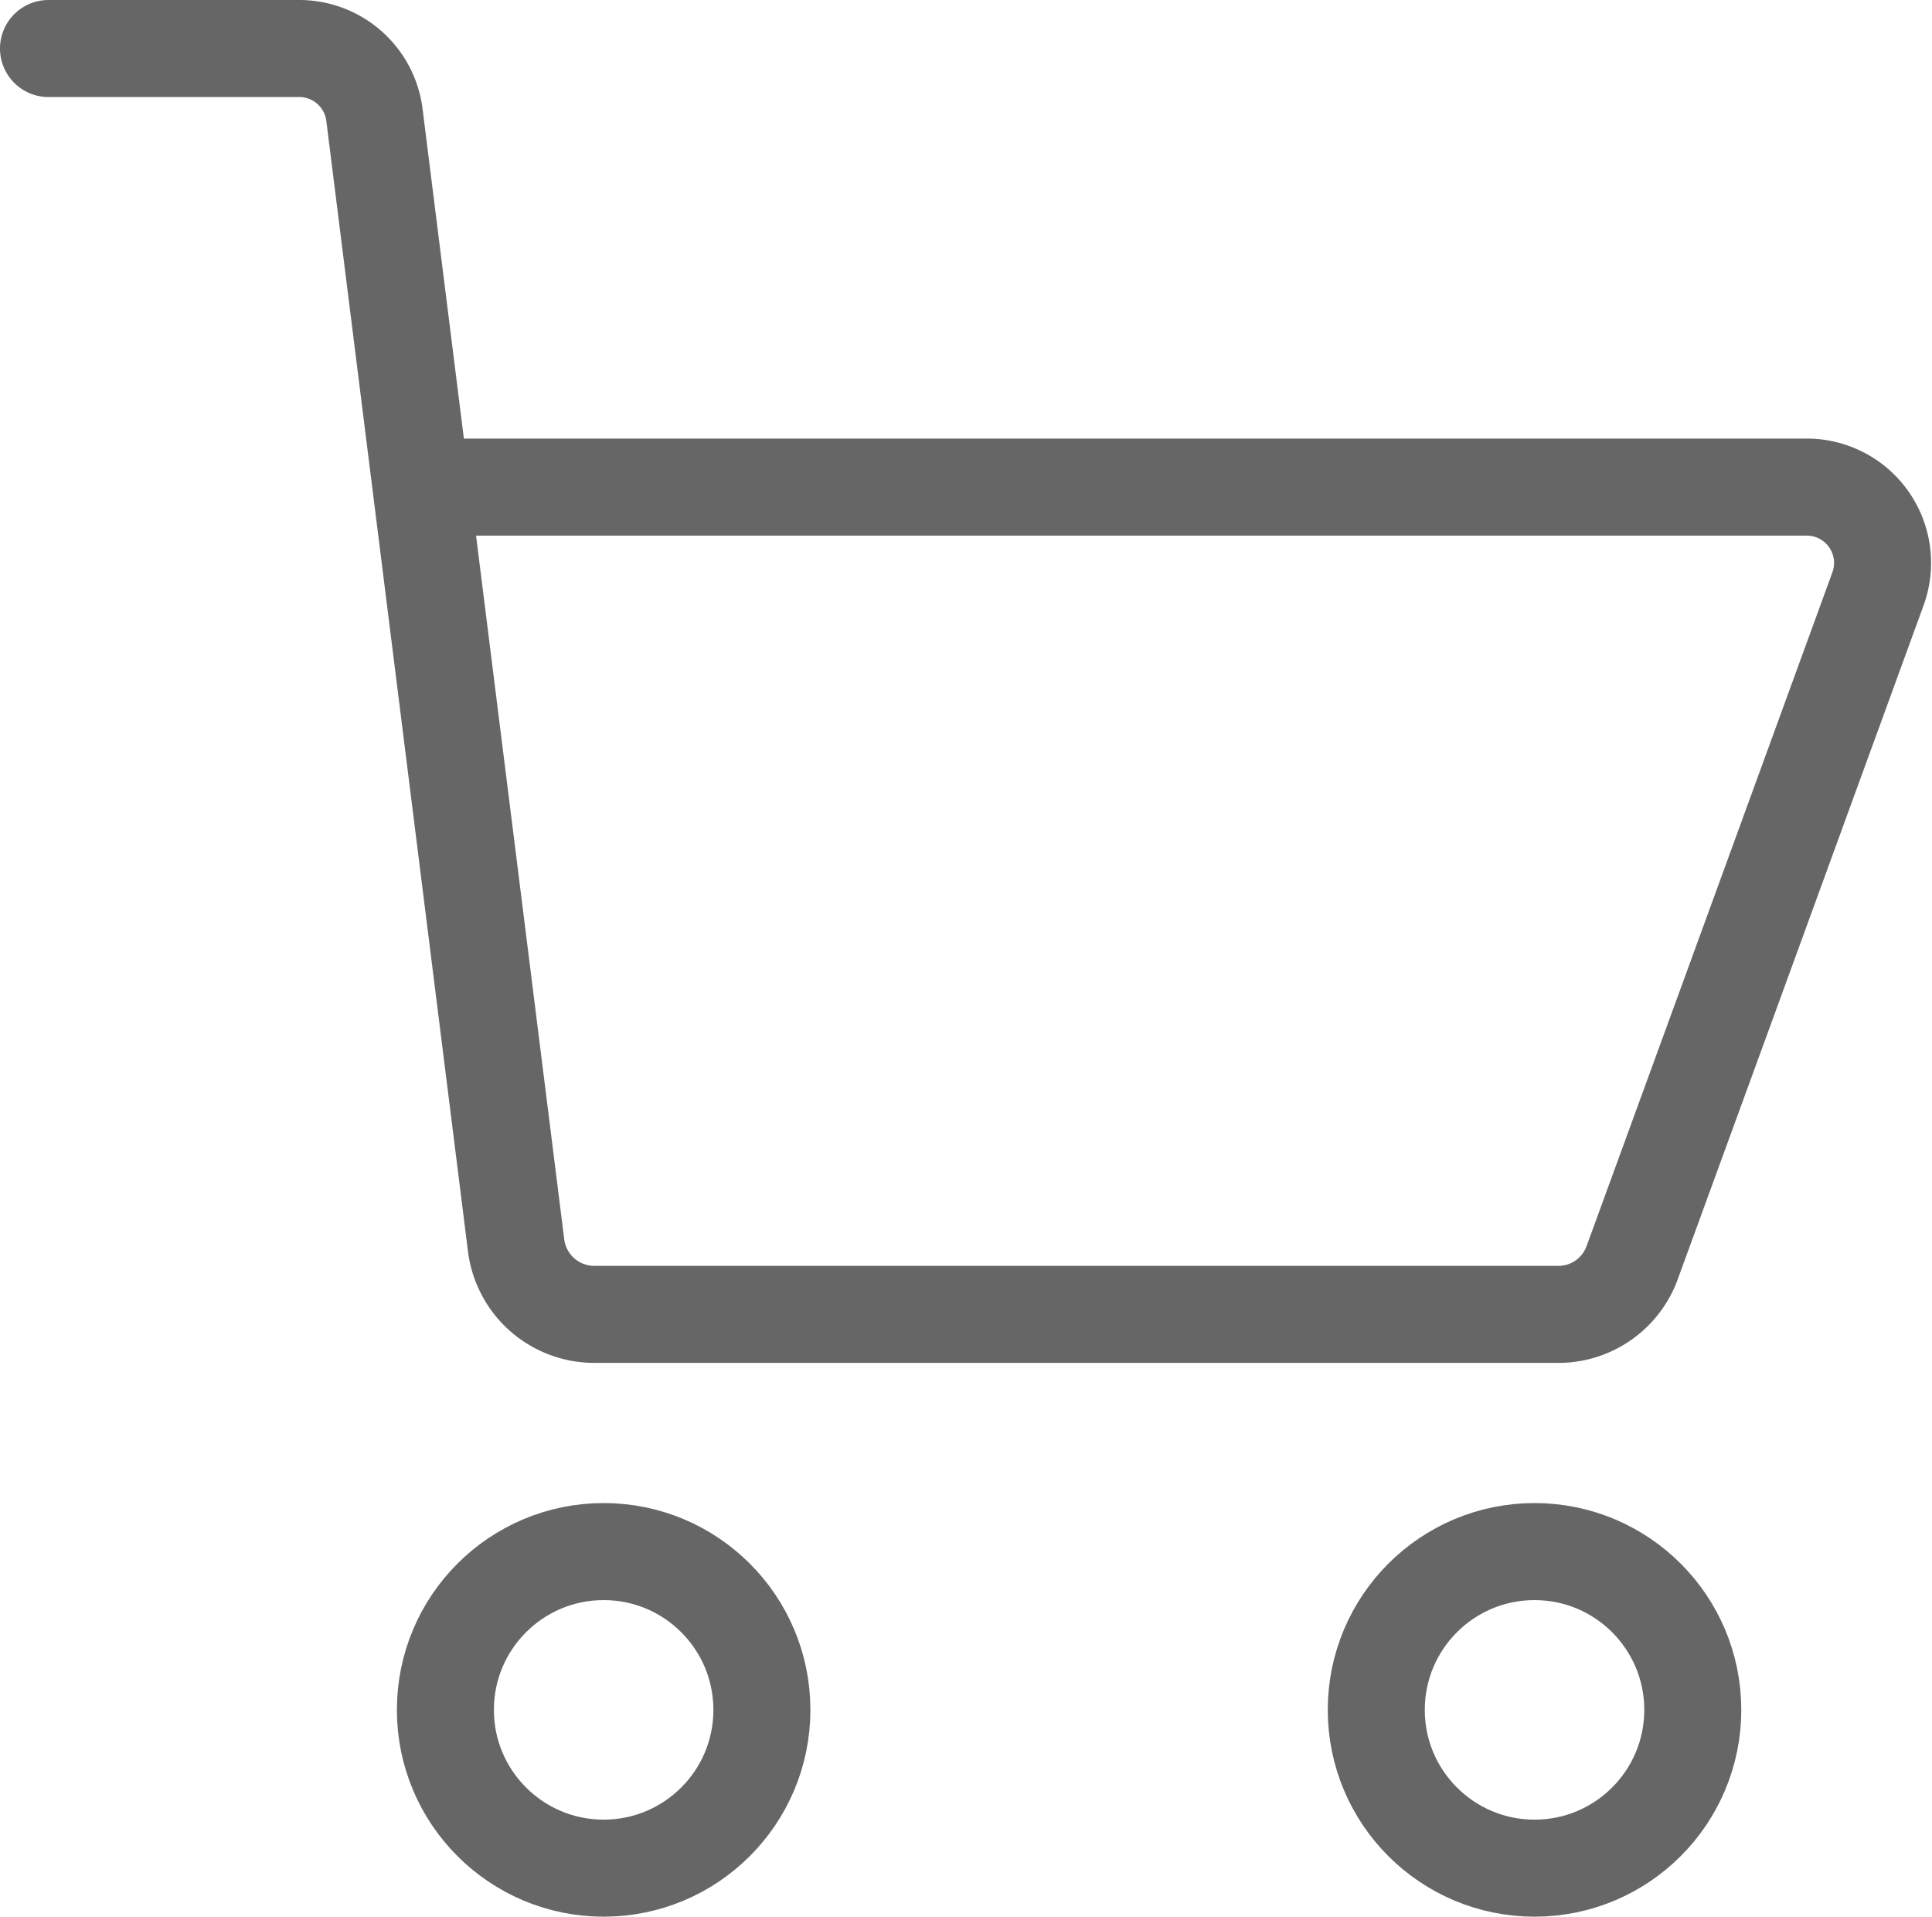 <svg xmlns="http://www.w3.org/2000/svg" width="29.874" height="29.631" viewBox="0 0 29.874 29.631">
  <g id="レイヤー_2" data-name="レイヤー 2" transform="translate(0.75 0.75)">
    <g id="transport" transform="translate(0 0)">
      <path id="パス_117" data-name="パス 117" d="M7.012,8.03H28.439A1.172,1.172,0,0,1,29.54,9.6l-2.293,6.287-1.505,4.121a1.214,1.214,0,0,1-1.167.811H9.689a1.219,1.219,0,0,1-1.21-1.078L6.29,2.277A1.172,1.172,0,0,0,5.132,1.25H1.25" transform="translate(-1.25 -1.25)" fill="none" stroke="#666" stroke-linecap="round" stroke-linejoin="round" stroke-width="1.5"/>
      <circle id="楕円形_2" data-name="楕円形 2" cx="2.447" cy="2.447" r="2.447" transform="translate(20.531 23.236)" fill="none" stroke="#666" stroke-linecap="round" stroke-linejoin="round" stroke-width="1.5"/>
      <circle id="楕円形_3" data-name="楕円形 3" cx="2.447" cy="2.447" r="2.447" transform="translate(6.137 23.236)" fill="none" stroke="#666" stroke-linecap="round" stroke-linejoin="round" stroke-width="1.5"/>
    </g>
  </g>
</svg>
